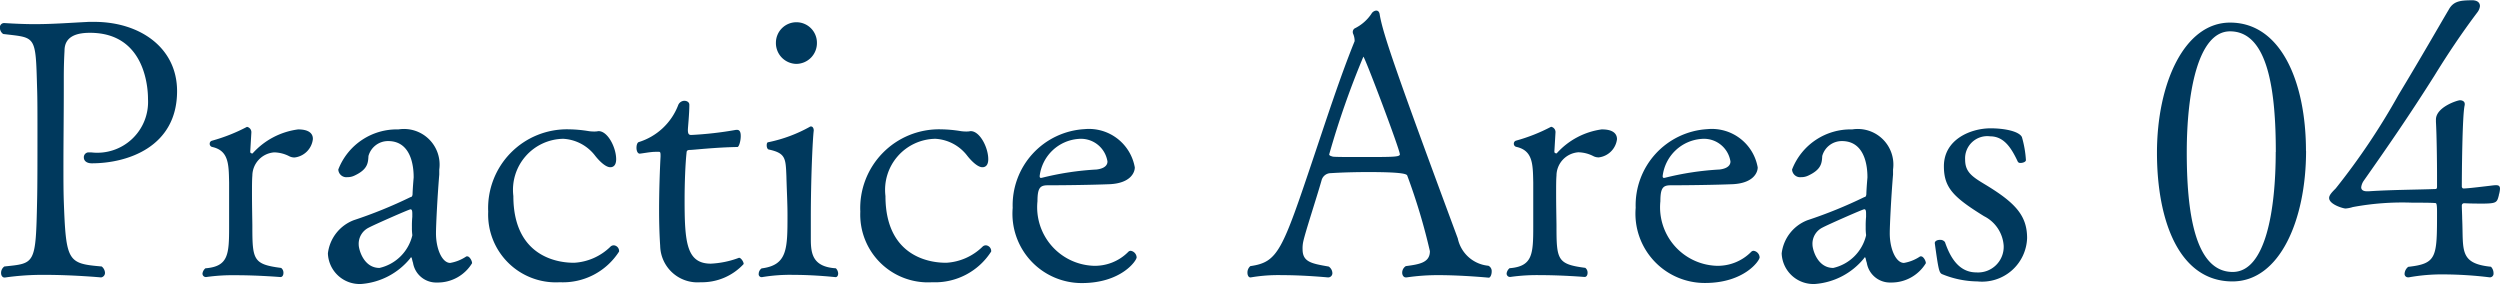 <svg xmlns="http://www.w3.org/2000/svg" width="109.728" height="12.464" viewBox="0 0 109.728 12.464"><path d="M8.3-8.288c0-1.92-1.648-3.04-3.632-3.04h-.24c-.944.048-1.6.1-2.384.1-.384,0-.816-.016-1.328-.048H.7a.186.186,0,0,0-.176.208.335.335,0,0,0,.144.272c1.44.176,1.424.016,1.488,2.384.016.4.016,1.152.016,1.968,0,1.12,0,2.352-.016,2.976C2.1-.656,2.064-.736.72-.592A.34.34,0,0,0,.576-.3c0,.112.064.192.144.192H.752A11.548,11.548,0,0,1,2.5-.224c1.248,0,2.464.112,2.464.112A.2.2,0,0,0,5.136-.32a.384.384,0,0,0-.144-.272C3.5-.72,3.424-.8,3.328-3.456c-.016-.48-.016-.992-.016-1.52,0-1.072.016-2.24.016-3.44v-.432c0-.56.016-.912.032-1.216,0-.688.64-.784,1.12-.784,2.528,0,2.544,2.64,2.544,2.912A2.23,2.23,0,0,1,4.528-5.6H4.4a.213.213,0,0,0-.192.224c0,.128.1.256.352.256C6.1-5.12,8.3-5.824,8.3-8.288Zm5.312,1.68a3.247,3.247,0,0,0-2,1.056c-.1,0-.1-.064-.1-.064v-.032l.048-.816a.237.237,0,0,0-.192-.256,7.689,7.689,0,0,1-1.536.608.134.134,0,0,0-.1.128.14.14,0,0,0,.1.144c.736.16.736.752.752,1.568v1.936c0,1.216-.032,1.744-1.04,1.824a.364.364,0,0,0-.128.224.148.148,0,0,0,.144.16h.016a8.337,8.337,0,0,1,1.328-.08c.96,0,1.92.08,1.936.08.08,0,.128-.08.128-.176a.262.262,0,0,0-.1-.224c-1.232-.16-1.264-.352-1.264-1.856,0-.144-.016-.832-.016-1.424,0-.3,0-.592.016-.768a1.034,1.034,0,0,1,.96-1.024,1.5,1.5,0,0,1,.672.176.511.511,0,0,0,.224.048.917.917,0,0,0,.8-.8C14.272-6.416,14.1-6.608,13.616-6.608ZM21.248-.736c0-.112-.112-.3-.208-.3-.032,0-.048,0-.064.016a1.817,1.817,0,0,1-.688.272c-.352,0-.624-.608-.624-1.3,0-.352.064-1.632.144-2.576v-.224a1.563,1.563,0,0,0-1.792-1.76,2.753,2.753,0,0,0-2.64,1.76.356.356,0,0,0,.4.336.693.693,0,0,0,.3-.064c.592-.272.608-.56.624-.864a.89.89,0,0,1,.864-.656c1.12,0,1.12,1.36,1.12,1.6-.032.368-.048.656-.048.736-.016.128-.064.112-.1.128a20.043,20.043,0,0,1-2.48,1.008,1.783,1.783,0,0,0-1.136,1.456A1.394,1.394,0,0,0,16.384.176a3.07,3.07,0,0,0,2.144-1.12q.024-.048.048-.048c.032,0,.032.1.08.24a1.031,1.031,0,0,0,1.056.864A1.763,1.763,0,0,0,21.248-.736ZM18.624-2.768a4.045,4.045,0,0,0-.016.448,2.363,2.363,0,0,0,.016.336v.032a1.921,1.921,0,0,1-1.44,1.424c-.7,0-.912-.816-.912-1.024A.788.788,0,0,1,16.72-2.3c.176-.1,1.76-.8,1.824-.8s.08.064.08.192ZM27.7-1.248a.252.252,0,0,0-.224-.272.205.205,0,0,0-.16.064,2.473,2.473,0,0,1-1.568.7H25.7c-.384,0-2.64-.064-2.64-2.928a2.241,2.241,0,0,1,2.192-2.512,1.89,1.89,0,0,1,1.392.736s.384.512.672.512c.128,0,.256-.08.256-.352,0-.512-.368-1.232-.768-1.232h-.016a.785.785,0,0,1-.176.016,1.582,1.582,0,0,1-.24-.016,5.8,5.8,0,0,0-.88-.08,3.459,3.459,0,0,0-3.536,3.616A2.973,2.973,0,0,0,25.1.1,2.924,2.924,0,0,0,27.7-1.248ZM33.168-.7c0-.112-.128-.272-.192-.272H32.96a4.03,4.03,0,0,1-1.232.256c-1.072,0-1.152-.944-1.152-2.8,0-.752.032-1.536.08-2.016.016-.1-.016-.176.176-.176.128,0,1.1-.112,2.064-.128.064,0,.144-.256.144-.48,0-.112-.016-.272-.16-.272h-.048a15.644,15.644,0,0,1-1.968.224c-.112,0-.144-.064-.144-.224,0-.1.064-.688.064-1.1,0-.112-.1-.176-.224-.176a.3.3,0,0,0-.272.208,2.71,2.71,0,0,1-1.712,1.6c-.08.016-.112.144-.112.256,0,.128.048.256.144.256.16-.016.48-.08.688-.08h.144c.048,0,.08,0,.08.144v.064c-.032.608-.064,1.488-.064,2.352,0,.544.016,1.1.048,1.568A1.638,1.638,0,0,0,31.28.1,2.491,2.491,0,0,0,33.168-.7Zm3.216-9.712a.9.9,0,0,0-.9-.9.9.9,0,0,0-.9.9.912.912,0,0,0,.9.928A.912.912,0,0,0,36.384-10.416Zm.832,9.9c-1.008-.064-1.1-.624-1.1-1.28V-2.72c0-1.744.08-3.456.128-3.84,0-.1-.048-.176-.112-.176-.032,0-.048,0-.064.016a6.342,6.342,0,0,1-1.808.672c-.064,0-.08.064-.08.144s.032.16.08.176c.752.16.752.384.784,1.168.016.64.048,1.168.048,1.7,0,1.5,0,2.208-1.136,2.352a.3.3,0,0,0-.128.24.129.129,0,0,0,.112.144h.032a7.432,7.432,0,0,1,1.376-.1c.96,0,1.84.1,1.856.1.064,0,.112-.064.112-.16A.346.346,0,0,0,37.216-.512Zm6.816-.736a.252.252,0,0,0-.224-.272.205.205,0,0,0-.16.064,2.473,2.473,0,0,1-1.568.7h-.048c-.384,0-2.64-.064-2.64-2.928a2.241,2.241,0,0,1,2.192-2.512,1.89,1.89,0,0,1,1.392.736s.384.512.672.512c.128,0,.256-.08.256-.352,0-.512-.368-1.232-.768-1.232H43.12a.785.785,0,0,1-.176.016,1.582,1.582,0,0,1-.24-.016,5.8,5.8,0,0,0-.88-.08,3.459,3.459,0,0,0-3.536,3.616A2.973,2.973,0,0,0,41.44.1,2.924,2.924,0,0,0,44.032-1.248Zm6.384.256a.308.308,0,0,0-.256-.288.145.145,0,0,0-.112.048,2.057,2.057,0,0,1-1.568.608,2.571,2.571,0,0,1-2.416-2.832c0-.608.128-.7.464-.7.752,0,1.936-.016,2.72-.048.9-.048,1.088-.512,1.088-.736a2.044,2.044,0,0,0-2.208-1.68,3.346,3.346,0,0,0-3.152,3.456,3.042,3.042,0,0,0,3.056,3.3C49.744.128,50.416-.848,50.416-.992ZM49.136-5.2c0,.272-.336.336-.48.352a12.654,12.654,0,0,0-2.416.368h-.032c-.032,0-.048-.032-.048-.08a1.856,1.856,0,0,1,1.712-1.632A1.178,1.178,0,0,1,49.136-5.2ZM65.872-.1C65.936-.1,66-.224,66-.368a.26.26,0,0,0-.144-.256,1.516,1.516,0,0,1-1.344-1.2c-2.736-7.376-3.28-8.976-3.424-9.808-.016-.144-.08-.192-.16-.192a.279.279,0,0,0-.208.144,1.879,1.879,0,0,1-.736.64.188.188,0,0,0-.08.176.166.166,0,0,0,.016.064.764.764,0,0,1,.064.288v.032c-.624,1.536-1.232,3.408-1.792,5.072C56.8-1.264,56.624-.784,55.408-.608a.368.368,0,0,0-.128.288c0,.112.048.208.128.208h.016a7.134,7.134,0,0,1,1.376-.1c.992,0,2,.1,2.016.1A.185.185,0,0,0,59.008-.3a.36.36,0,0,0-.16-.288C58.1-.72,57.7-.784,57.7-1.344a1.372,1.372,0,0,1,.032-.352c.1-.448.576-1.888.8-2.672a.418.418,0,0,1,.4-.32c.5-.032,1.088-.048,1.664-.048,1.6,0,1.68.1,1.7.16a26.6,26.6,0,0,1,.992,3.312c0,.5-.448.576-1.056.656a.339.339,0,0,0-.16.288c0,.112.064.208.16.208h.032a9.494,9.494,0,0,1,1.424-.1C64.768-.208,65.872-.1,65.872-.1Zm-3.9-5.424c0,.128-.224.128-1.76.128-.544,0-1.04,0-1.184-.016-.032-.016-.16-.032-.16-.1a37.7,37.7,0,0,1,1.5-4.288C60.432-9.792,61.968-5.728,61.968-5.52Zm8.88-1.088a3.247,3.247,0,0,0-2,1.056c-.1,0-.1-.064-.1-.064v-.032l.048-.816a.237.237,0,0,0-.192-.256,7.689,7.689,0,0,1-1.536.608.134.134,0,0,0-.1.128.14.14,0,0,0,.1.144c.736.16.736.752.752,1.568v1.936c0,1.216-.032,1.744-1.04,1.824a.364.364,0,0,0-.128.224.148.148,0,0,0,.144.16h.016a8.337,8.337,0,0,1,1.328-.08c.96,0,1.92.08,1.936.08.08,0,.128-.08.128-.176a.262.262,0,0,0-.1-.224c-1.232-.16-1.264-.352-1.264-1.856,0-.144-.016-.832-.016-1.424,0-.3,0-.592.016-.768a1.034,1.034,0,0,1,.96-1.024,1.5,1.5,0,0,1,.672.176.511.511,0,0,0,.224.048.917.917,0,0,0,.8-.8C71.5-6.416,71.328-6.608,70.848-6.608ZM77.76-.992A.308.308,0,0,0,77.5-1.28a.145.145,0,0,0-.112.048,2.057,2.057,0,0,1-1.568.608,2.571,2.571,0,0,1-2.416-2.832c0-.608.128-.7.464-.7.752,0,1.936-.016,2.72-.048.9-.048,1.088-.512,1.088-.736a2.044,2.044,0,0,0-2.208-1.68A3.346,3.346,0,0,0,72.32-3.168a3.042,3.042,0,0,0,3.056,3.3C77.088.128,77.76-.848,77.76-.992ZM76.48-5.2c0,.272-.336.336-.48.352a12.654,12.654,0,0,0-2.416.368h-.032c-.032,0-.048-.032-.048-.08a1.856,1.856,0,0,1,1.712-1.632A1.178,1.178,0,0,1,76.48-5.2ZM85.056-.736c0-.112-.112-.3-.208-.3-.032,0-.048,0-.064.016a1.817,1.817,0,0,1-.688.272c-.352,0-.624-.608-.624-1.3,0-.352.064-1.632.144-2.576v-.224a1.563,1.563,0,0,0-1.792-1.76,2.753,2.753,0,0,0-2.64,1.76.356.356,0,0,0,.4.336.693.693,0,0,0,.3-.064c.592-.272.608-.56.624-.864a.89.89,0,0,1,.864-.656c1.12,0,1.12,1.36,1.12,1.6-.032.368-.048.656-.048.736-.016.128-.064.112-.1.128a20.042,20.042,0,0,1-2.48,1.008,1.783,1.783,0,0,0-1.136,1.456A1.394,1.394,0,0,0,80.192.176a3.07,3.07,0,0,0,2.144-1.12q.024-.048.048-.048c.032,0,.032.1.08.24A1.031,1.031,0,0,0,83.52.112,1.763,1.763,0,0,0,85.056-.736ZM82.432-2.768a4.046,4.046,0,0,0-.016.448,2.363,2.363,0,0,0,.016.336v.032a1.921,1.921,0,0,1-1.44,1.424c-.7,0-.912-.816-.912-1.024a.788.788,0,0,1,.448-.752c.176-.1,1.76-.8,1.824-.8s.08.064.08.192ZM89.5-1.84c0-1.008-.544-1.568-1.872-2.368-.56-.336-.848-.544-.848-1.072a.974.974,0,0,1,1.1-1.024c.624,0,.944.544,1.216,1.12a.125.125,0,0,0,.112.048c.112,0,.24-.048.24-.128a4.627,4.627,0,0,0-.176-1.008c-.128-.256-.768-.384-1.376-.384-.864,0-2.048.48-2.048,1.664,0,.944.416,1.36,1.76,2.192a1.566,1.566,0,0,1,.864,1.3,1.125,1.125,0,0,1-1.2,1.168c-.8,0-1.168-.72-1.376-1.328a.249.249,0,0,0-.224-.1c-.112,0-.224.048-.224.144.16,1.168.192,1.3.32,1.36a4.18,4.18,0,0,0,1.552.32A1.979,1.979,0,0,0,89.5-1.84Zm12.24-3.824c0-3.008-1.088-5.632-3.328-5.632C96.4-11.3,95.2-8.624,95.2-5.584c0,3.024.992,5.648,3.312,5.648C100.592.064,101.744-2.64,101.744-5.664Zm-1.328.048c0,2.512-.432,5.264-1.888,5.264-1.7,0-2.016-2.752-2.016-5.248,0-2.592.48-5.312,1.9-5.312C100.1-10.912,100.416-8.224,100.416-5.616Zm9.792,1.888A1.079,1.079,0,0,0,110.256-4c0-.128-.064-.16-.176-.16-.08,0-.176.016-.32.032-.672.08-.976.112-1.1.112h-.016c-.032,0-.064-.048-.064-.08,0-.368.016-3.168.128-3.584v-.048c0-.112-.112-.16-.208-.16-.112,0-1.056.3-1.056.848v.1c.032.544.048,1.7.048,2.368v.48c0,.08-.032.1-.064.1-.848.032-1.92.032-2.944.1h-.064c-.192,0-.256-.08-.256-.176a.639.639,0,0,1,.112-.288c1.024-1.456,1.968-2.816,3.1-4.608.56-.912,1.2-1.872,1.888-2.784a.548.548,0,0,0,.112-.272c0-.144-.1-.24-.3-.256-.56,0-.864.032-1.072.416-.288.48-1.2,2.08-2.208,3.744a29.928,29.928,0,0,1-2.752,4.1c-.144.144-.288.288-.288.416,0,.288.624.464.72.464a1.408,1.408,0,0,0,.32-.064,11.854,11.854,0,0,1,2.624-.192c.416,0,.784,0,.992.016.048,0,.08.016.08.384,0,2,0,2.272-1.264,2.416a.411.411,0,0,0-.16.3.148.148,0,0,0,.144.16h.048a8.13,8.13,0,0,1,1.552-.128,17.032,17.032,0,0,1,1.984.128.16.16,0,0,0,.176-.176.411.411,0,0,0-.112-.288c-1.424-.144-1.2-.752-1.264-2.112,0-.144-.016-.448-.016-.576a.1.1,0,0,1,.1-.1c.32.016.64.016.864.016C110.112-3.36,110.128-3.408,110.208-3.728Z" transform="translate(-0.528 12.288)" fill="#00395d"/></svg>